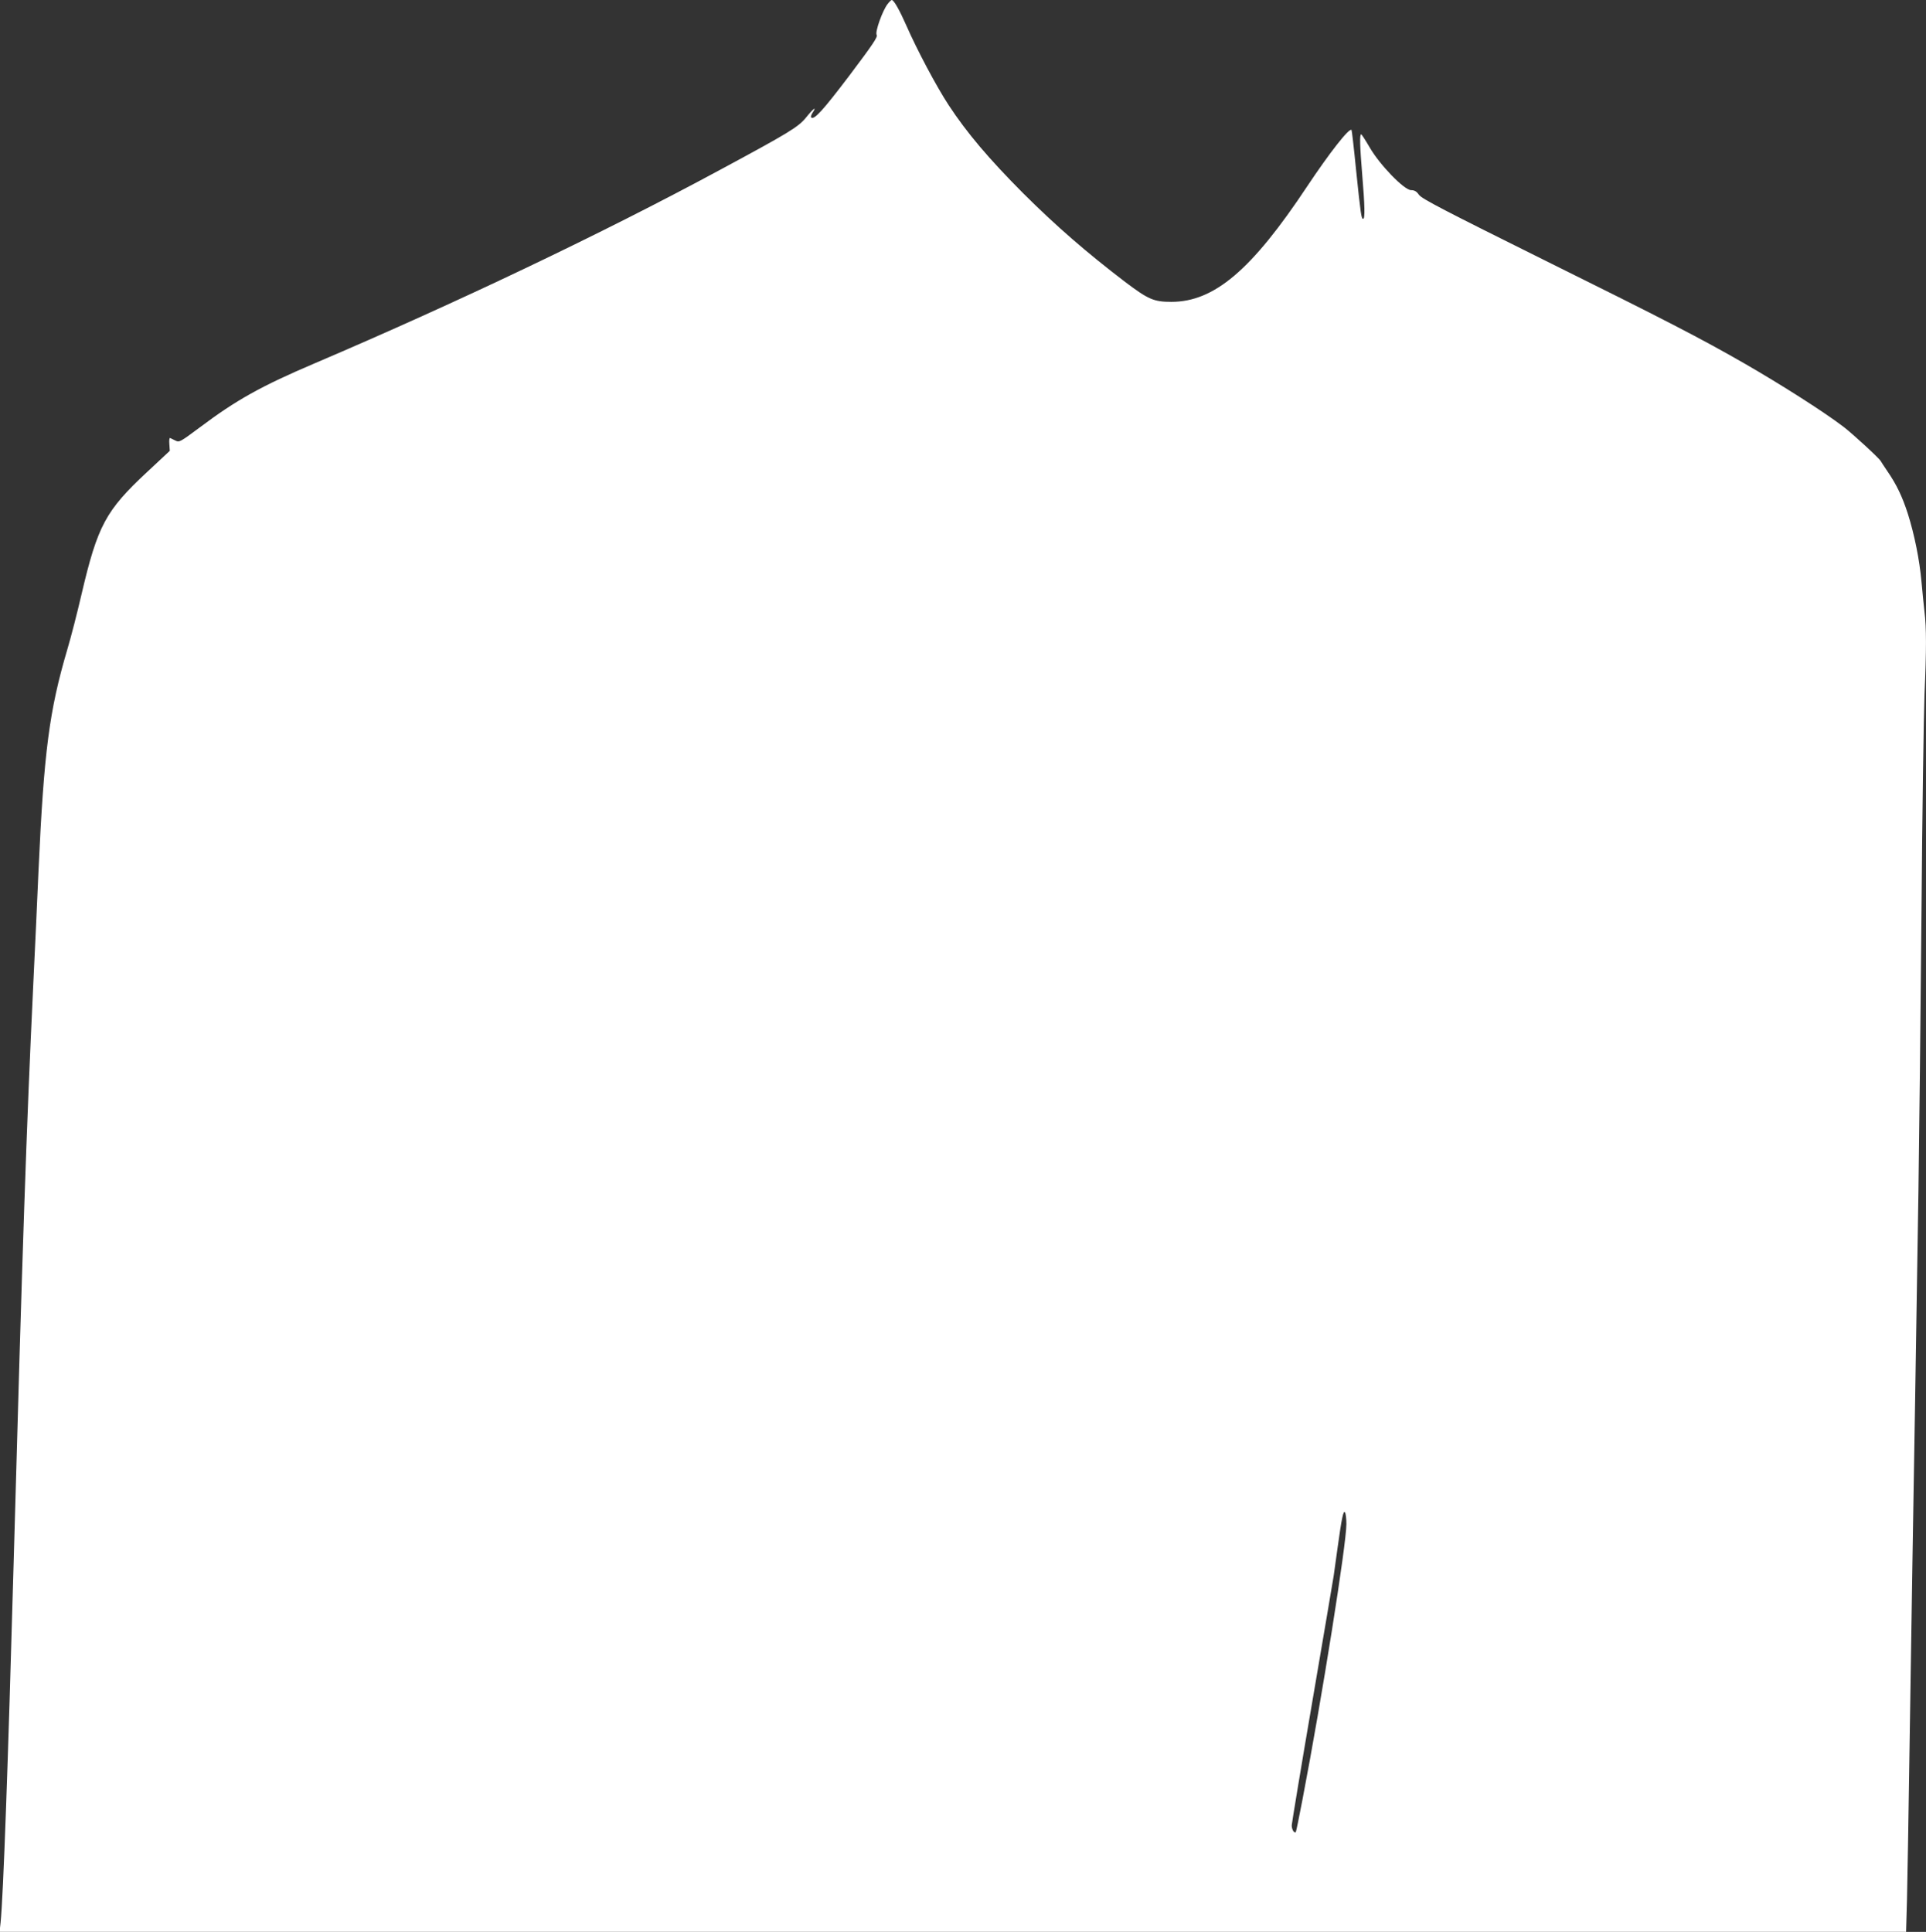 <?xml version="1.0" standalone="no"?>
<!DOCTYPE svg PUBLIC "-//W3C//DTD SVG 20010904//EN"
 "http://www.w3.org/TR/2001/REC-SVG-20010904/DTD/svg10.dtd">
<svg version="1.0" xmlns="http://www.w3.org/2000/svg"
 width="1276pt" height="1280pt" viewBox="0 0 1276 1280"
 preserveAspectRatio="xMidYMid meet">
<rect x="0" y="0" width="1276" height="1280" fill="#333333" stroke="none"/>
<g transform="translate(0,1280) scale(0.1,-0.1)"
fill="#ffffff" stroke="none">
<path d="M5881 12774 c-34 -43 -85 -186 -73 -205 9 -13 -26 -64 -181 -270
-176 -232 -234 -296 -253 -277 -4 4 1 19 11 34 29 44 1 23 -46 -36 -52 -63
-113 -100 -579 -351 -769 -415 -1728 -872 -2670 -1274 -362 -154 -524 -245
-768 -428 -129 -96 -134 -99 -160 -86 -15 7 -31 15 -35 17 -5 2 -7 -16 -5 -41
l3 -44 -149 -139 c-276 -257 -329 -355 -436 -812 -27 -117 -69 -281 -94 -365
-120 -407 -155 -677 -191 -1467 -8 -190 -24 -532 -35 -760 -45 -948 -71 -1710
-130 -3835 -37 -1327 -68 -2192 -86 -2372 l-7 -63 6316 0 6315 0 6 212 c3 117
10 544 16 948 6 404 15 983 20 1285 10 578 24 1449 40 2470 5 336 14 1159 20
1830 5 671 15 1326 20 1455 13 292 13 442 0 545 -5 44 -14 135 -20 201 -13
146 -47 313 -90 449 -37 115 -75 194 -134 280 -22 33 -43 64 -46 70 -9 18
-183 178 -245 226 -128 98 -412 279 -655 419 -287 165 -528 290 -1326 685
-664 330 -815 408 -833 434 -16 23 -30 31 -52 31 -46 0 -208 168 -274 282 -28
48 -53 87 -57 88 -11 0 -9 -73 7 -270 17 -202 19 -290 6 -290 -12 0 -16 27
-47 325 -14 143 -28 262 -30 264 -15 16 -146 -152 -294 -374 -368 -555 -616
-765 -900 -765 -116 0 -152 16 -306 132 -258 197 -458 371 -675 587 -226 227
-374 401 -495 586 -80 122 -209 365 -279 525 -45 102 -83 170 -97 170 -4 0
-16 -12 -27 -26z m3039 -10072 c0 -134 -160 -1144 -291 -1826 -22 -116 -42
-212 -44 -215 -11 -10 -28 19 -27 46 1 15 62 386 137 823 75 437 138 811 141
830 3 19 14 100 25 180 28 203 39 256 50 239 5 -8 9 -42 9 -77z"/>
</g>
</svg>
